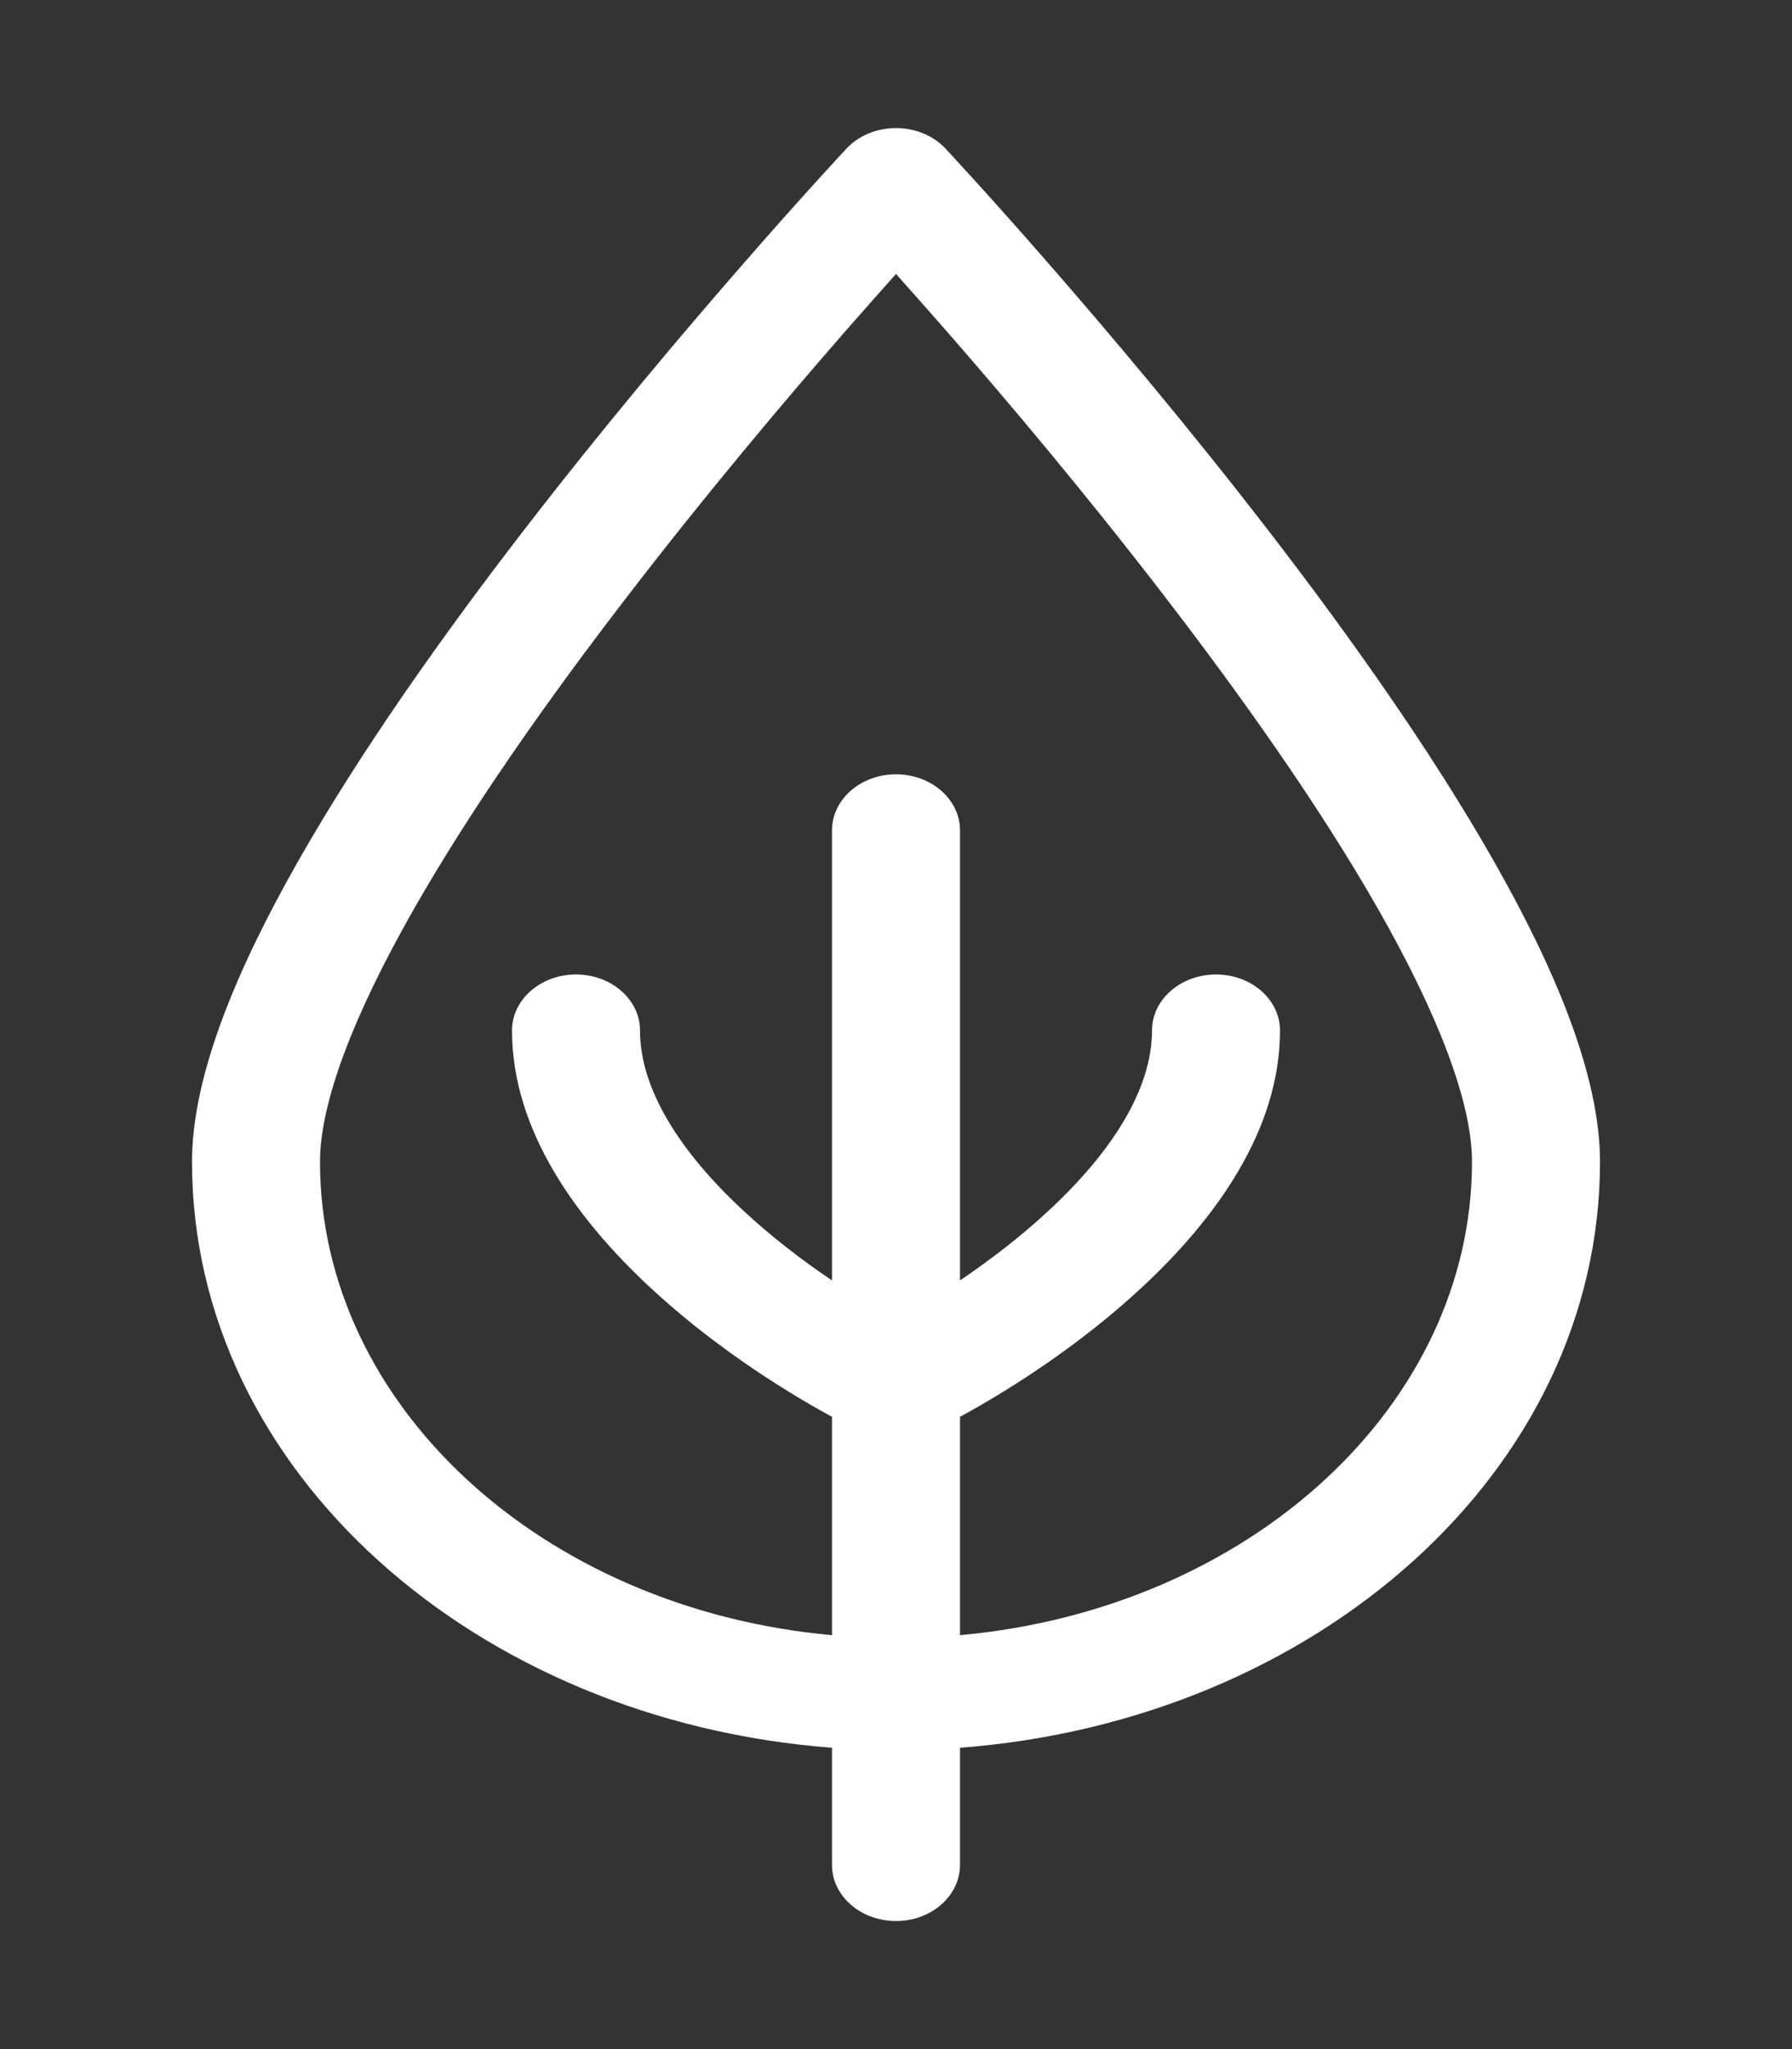 <svg width="14" height="16" viewBox="0 0 14 16" fill="none" xmlns="http://www.w3.org/2000/svg">
<rect x="0" y="0" width="14" height="16" fill="#333333" stroke="none"/>
<path fill-rule="evenodd" clip-rule="evenodd" d="M7.387 1.16L7 1.438L6.613 1.16C6.708 1.059 6.85 1 7 1C7.15 1 7.292 1.059 7.387 1.16ZM7.5 13.647C10.283 13.437 12.5 11.487 12.5 9.072C12.5 8.389 12.139 7.546 11.666 6.716C11.184 5.869 10.546 4.968 9.915 4.15C9.282 3.329 8.651 2.583 8.178 2.042C7.942 1.771 7.745 1.552 7.606 1.399C7.537 1.323 7.482 1.264 7.445 1.223L7.402 1.177L7.391 1.165L7.387 1.16C7.387 1.16 7.387 1.16 7 1.438C6.613 1.16 6.613 1.16 6.613 1.16L6.609 1.165L6.598 1.177L6.555 1.223C6.518 1.264 6.463 1.323 6.394 1.399C6.255 1.552 6.058 1.771 5.822 2.042C5.349 2.583 4.718 3.329 4.085 4.15C3.454 4.968 2.816 5.869 2.334 6.716C1.861 7.546 1.5 8.389 1.5 9.072C1.5 11.487 3.717 13.436 6.5 13.647L6.5 14.562C6.5 14.804 6.724 15 7 15C7.276 15 7.5 14.804 7.5 14.562L7.5 13.647ZM7.5 12.768C9.769 12.562 11.5 10.968 11.5 9.072C11.5 8.608 11.236 7.923 10.771 7.106C10.316 6.307 9.704 5.442 9.085 4.639C8.468 3.837 7.849 3.105 7.384 2.573C7.239 2.408 7.11 2.262 7 2.139C6.89 2.262 6.761 2.408 6.616 2.573C6.151 3.105 5.532 3.837 4.915 4.639C4.295 5.442 3.684 6.307 3.229 7.106C2.764 7.923 2.5 8.608 2.5 9.072C2.5 10.968 4.231 12.562 6.5 12.768L6.5 11.063C6.072 10.83 5.536 10.479 5.073 10.047C4.52 9.532 4 8.837 4 8.046C4 7.805 4.224 7.609 4.5 7.609C4.776 7.609 5 7.805 5 8.046C5 8.505 5.313 8.993 5.802 9.448C6.023 9.654 6.265 9.84 6.5 9.998V6.484C6.5 6.242 6.724 6.046 7 6.046C7.276 6.046 7.5 6.242 7.5 6.484V9.998C7.734 9.84 7.977 9.654 8.198 9.448C8.687 8.993 9 8.505 9 8.046C9 7.805 9.224 7.609 9.5 7.609C9.776 7.609 10 7.805 10 8.046C10 8.837 9.48 9.532 8.927 10.047C8.464 10.479 7.928 10.83 7.5 11.063L7.5 12.768Z" fill="white"/>
</svg>
